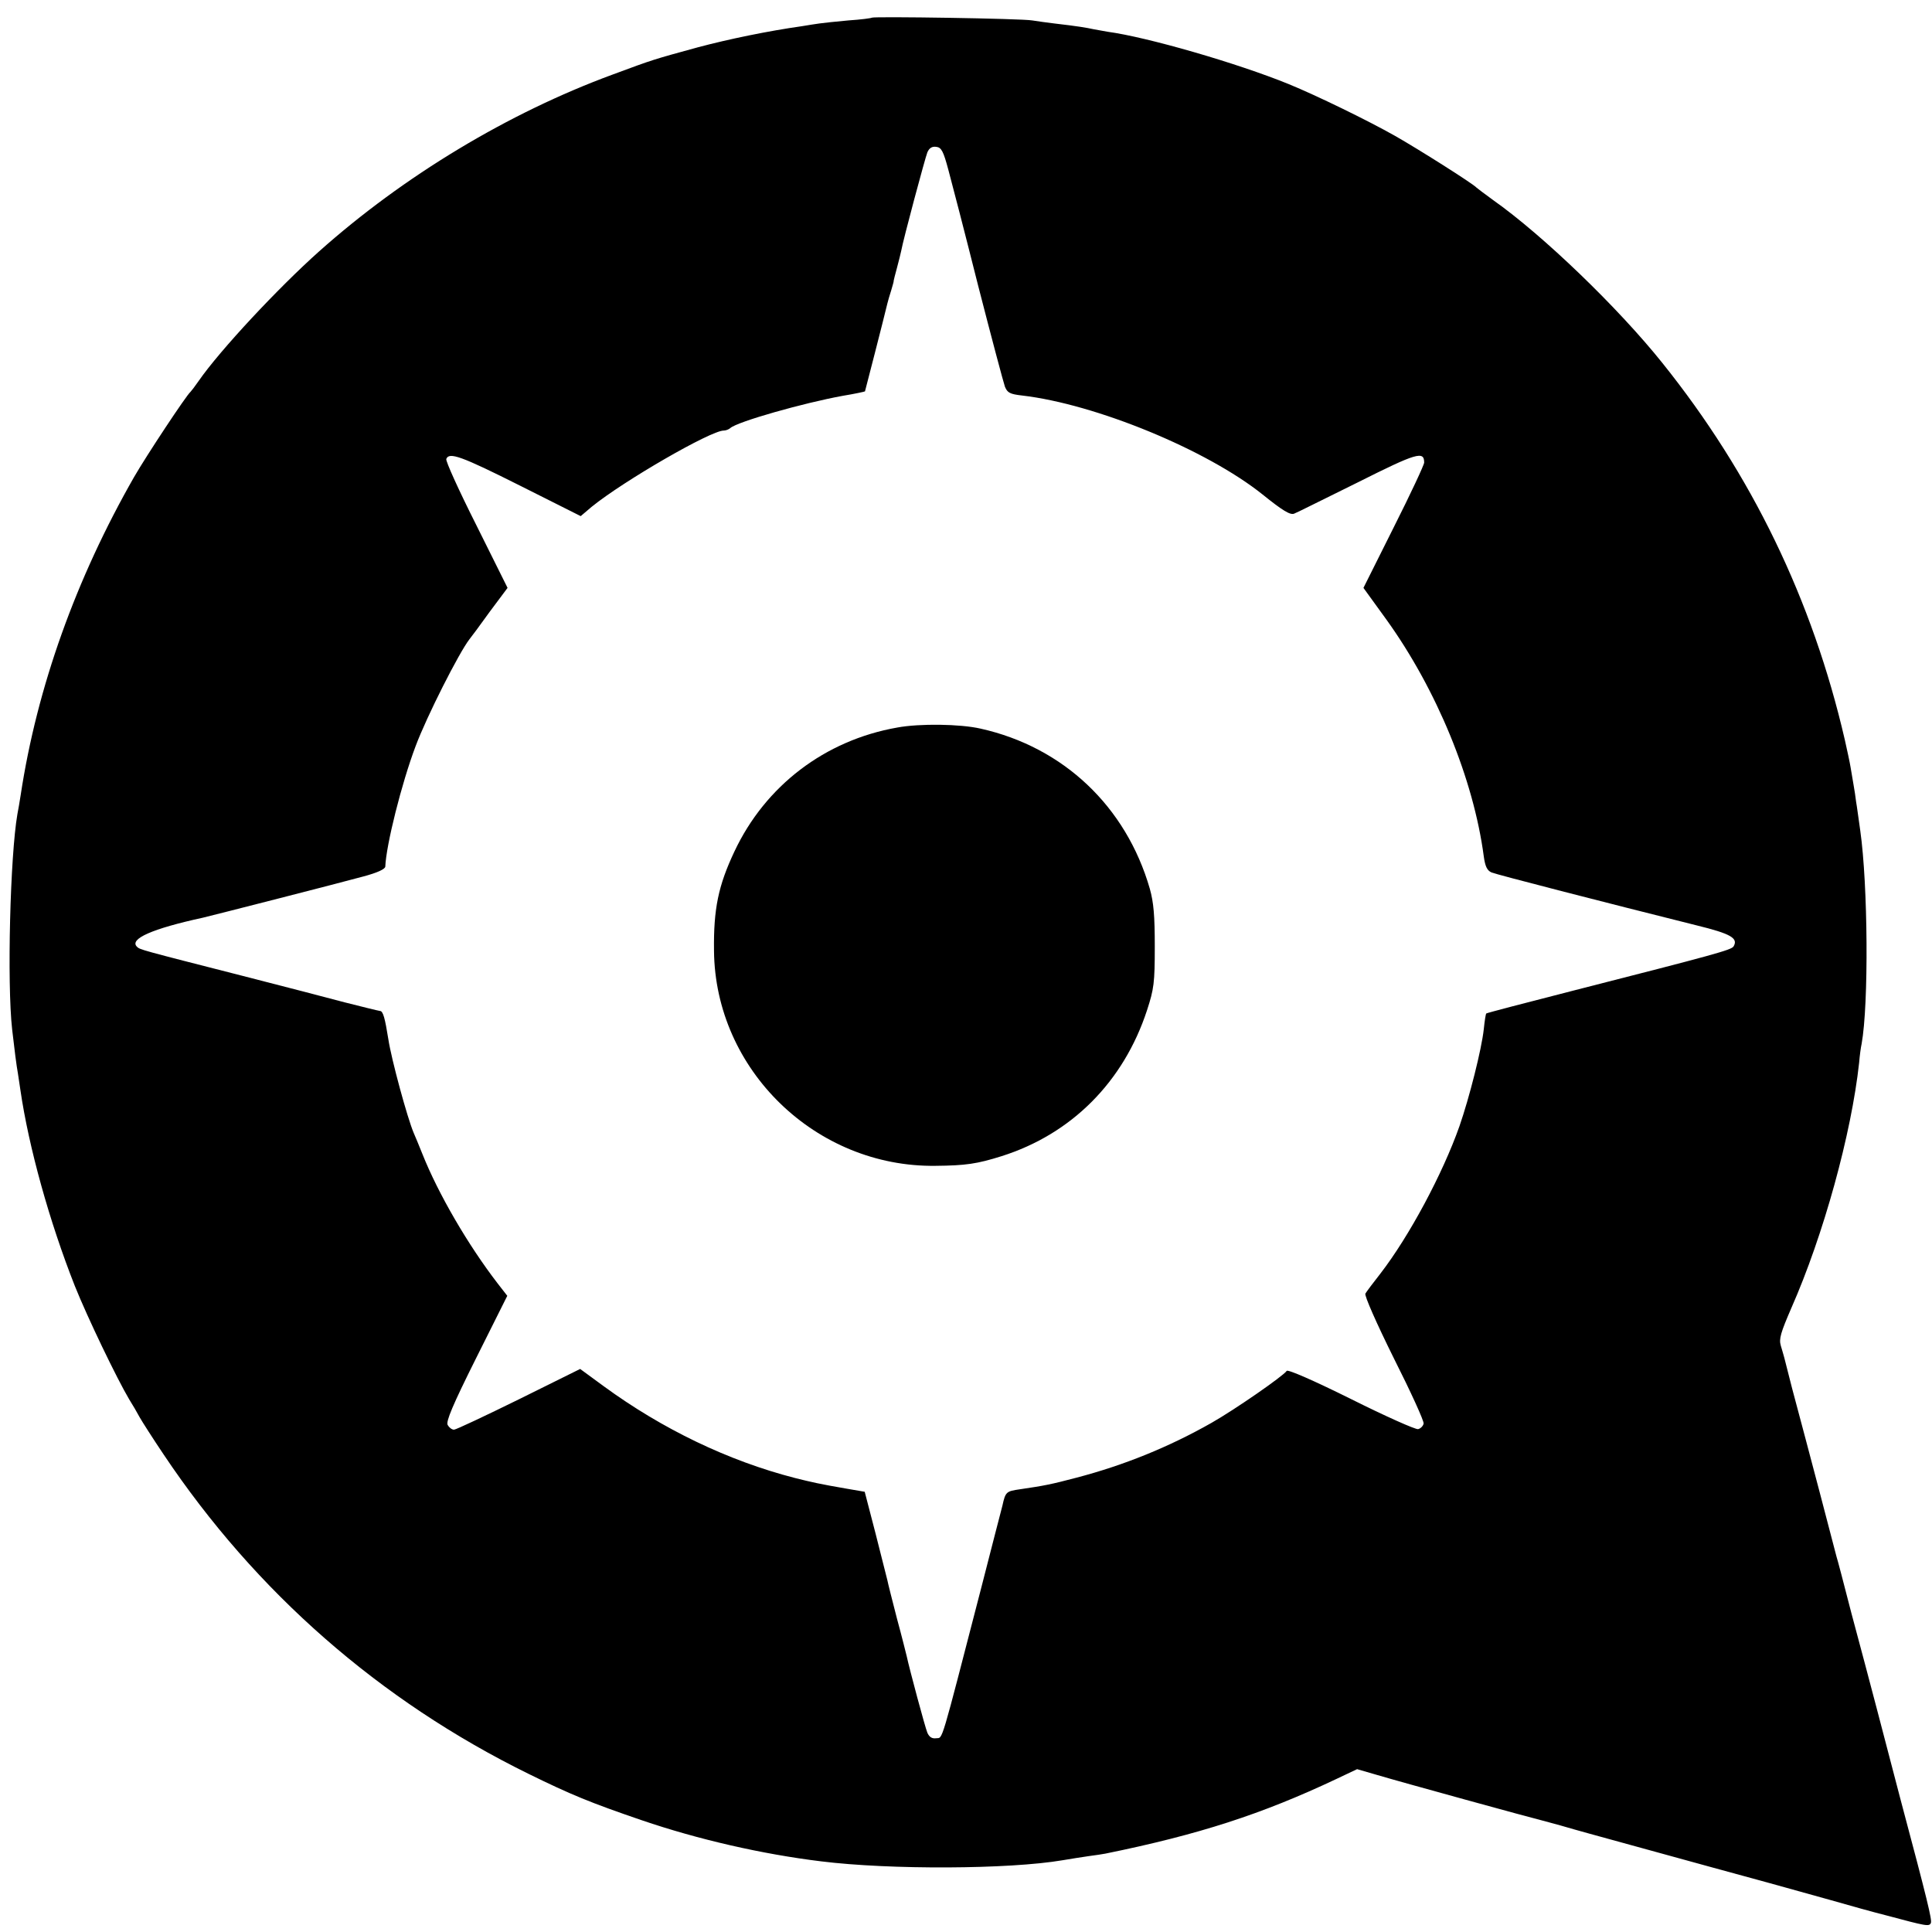 <?xml version="1.0" standalone="no"?>
<!DOCTYPE svg PUBLIC "-//W3C//DTD SVG 20010904//EN"
 "http://www.w3.org/TR/2001/REC-SVG-20010904/DTD/svg10.dtd">
<svg version="1.0" xmlns="http://www.w3.org/2000/svg"
 width="700pt" height="700pt" viewBox="0 0 700 700"
 preserveAspectRatio="xMidYMid meet">
<g transform="translate(0,700) scale(0.1,-0.1)"
fill="#000000" stroke="none">
<path d="M3159 6936 c-2 -2 -40 -7 -85 -10 -44 -4 -92 -9 -105 -11 -13 -2 -42
-6 -64 -10 -121 -17 -266 -47 -375 -76 -164 -45 -159 -43 -310 -99 -378 -139
-758 -368 -1064 -641 -148 -132 -359 -358 -436 -469 -13 -19 -27 -37 -30 -40
-14 -11 -159 -230 -204 -308 -211 -369 -352 -763 -411 -1152 -4 -25 -9 -56
-12 -70 -26 -150 -38 -610 -19 -780 8 -71 16 -133 21 -160 2 -14 6 -41 9 -60
30 -206 105 -476 197 -709 47 -117 152 -335 197 -411 12 -19 29 -48 38 -65 9
-16 48 -77 87 -135 334 -499 783 -892 1322 -1157 155 -76 223 -104 410 -168
205 -70 437 -123 650 -149 250 -31 681 -29 875 4 30 5 73 12 95 15 23 3 50 7
60 9 339 69 567 143 836 270 l76 36 69 -20 c94 -28 575 -160 598 -165 10 -3
42 -11 70 -19 28 -8 76 -22 106 -30 30 -8 138 -38 240 -66 102 -28 192 -53
200 -55 82 -22 340 -93 435 -120 66 -19 156 -44 200 -55 146 -39 155 -41 161
-27 4 12 -11 76 -110 447 -24 91 -62 237 -85 325 -23 88 -65 246 -93 350 -27
105 -51 197 -54 205 -6 25 -102 390 -161 610 -13 52 -26 102 -28 110 -2 8 -8
28 -13 45 -7 24 0 47 38 135 117 265 218 632 246 890 2 25 6 55 9 68 26 144
23 576 -5 773 -6 41 -12 88 -15 104 -2 17 -6 44 -9 60 -3 17 -8 46 -11 65 -3
19 -13 64 -21 100 -117 506 -337 961 -661 1365 -160 200 -433 463 -613 590
-30 22 -57 42 -60 45 -12 14 -213 141 -296 188 -101 57 -284 146 -384 187
-189 77 -515 171 -657 190 -12 2 -34 6 -50 9 -28 6 -57 11 -143 21 -25 3 -61
8 -80 11 -38 7 -575 15 -581 10z m277 -551 c12 -44 61 -233 108 -420 48 -187
92 -352 97 -366 9 -22 18 -27 62 -32 267 -31 670 -197 872 -359 72 -58 100
-75 114 -69 9 3 112 55 230 113 215 108 241 115 241 72 0 -8 -49 -113 -110
-234 l-110 -220 84 -116 c181 -252 315 -577 352 -857 5 -36 12 -51 28 -58 19
-8 408 -108 744 -192 122 -30 151 -46 133 -76 -8 -13 -67 -29 -580 -160 -172
-44 -314 -81 -316 -83 -2 -2 -6 -27 -9 -57 -8 -73 -52 -247 -88 -351 -61 -173
-182 -399 -287 -535 -26 -33 -50 -65 -54 -72 -4 -7 40 -107 103 -234 61 -121
110 -228 108 -237 -2 -9 -11 -18 -20 -20 -9 -2 -119 47 -243 109 -137 68 -229
108 -233 102 -13 -19 -186 -139 -272 -188 -155 -88 -318 -154 -490 -199 -91
-24 -116 -29 -205 -42 -49 -7 -52 -9 -63 -59 -6 -22 -40 -155 -76 -295 -151
-583 -139 -545 -164 -548 -15 -2 -25 4 -32 20 -8 19 -64 227 -75 278 -2 8 -17
69 -35 135 -17 66 -33 129 -35 140 -3 11 -22 87 -43 170 l-39 150 -64 11 c-99
17 -129 24 -189 39 -241 62 -480 177 -692 332 l-86 63 -222 -110 c-122 -60
-228 -110 -235 -110 -8 0 -18 8 -23 17 -7 12 18 72 103 242 l113 226 -35 45
c-107 139 -215 324 -273 470 -12 30 -26 64 -31 75 -23 54 -81 267 -92 340 -12
75 -19 102 -30 102 -7 1 -64 15 -127 31 -63 17 -230 60 -370 96 -372 95 -373
95 -384 106 -28 28 55 65 239 105 38 9 500 127 580 149 53 14 80 27 81 36 3
78 59 302 110 437 40 107 157 338 195 387 5 6 38 50 73 99 l65 87 -113 227
c-63 125 -112 233 -109 240 10 26 53 11 268 -97 l219 -110 40 34 c116 94 431
276 478 276 8 0 18 4 24 9 25 23 265 91 408 117 43 7 79 15 80 16 1 3 69 267
81 318 2 8 8 30 14 48 5 18 10 33 9 35 0 1 5 22 12 47 7 25 13 52 15 60 8 44
87 338 95 358 7 16 17 22 32 20 19 -2 26 -16 44 -83z"/>
<path d="M3251 4364 c-262 -46 -478 -211 -590 -449 -58 -123 -76 -207 -74
-360 4 -431 369 -785 803 -779 109 1 150 7 239 35 253 80 442 269 527 529 25
77 28 99 28 230 0 112 -4 160 -18 210 -86 298 -313 513 -613 580 -74 17 -221
19 -302 4z"/>
</g>
</svg>
